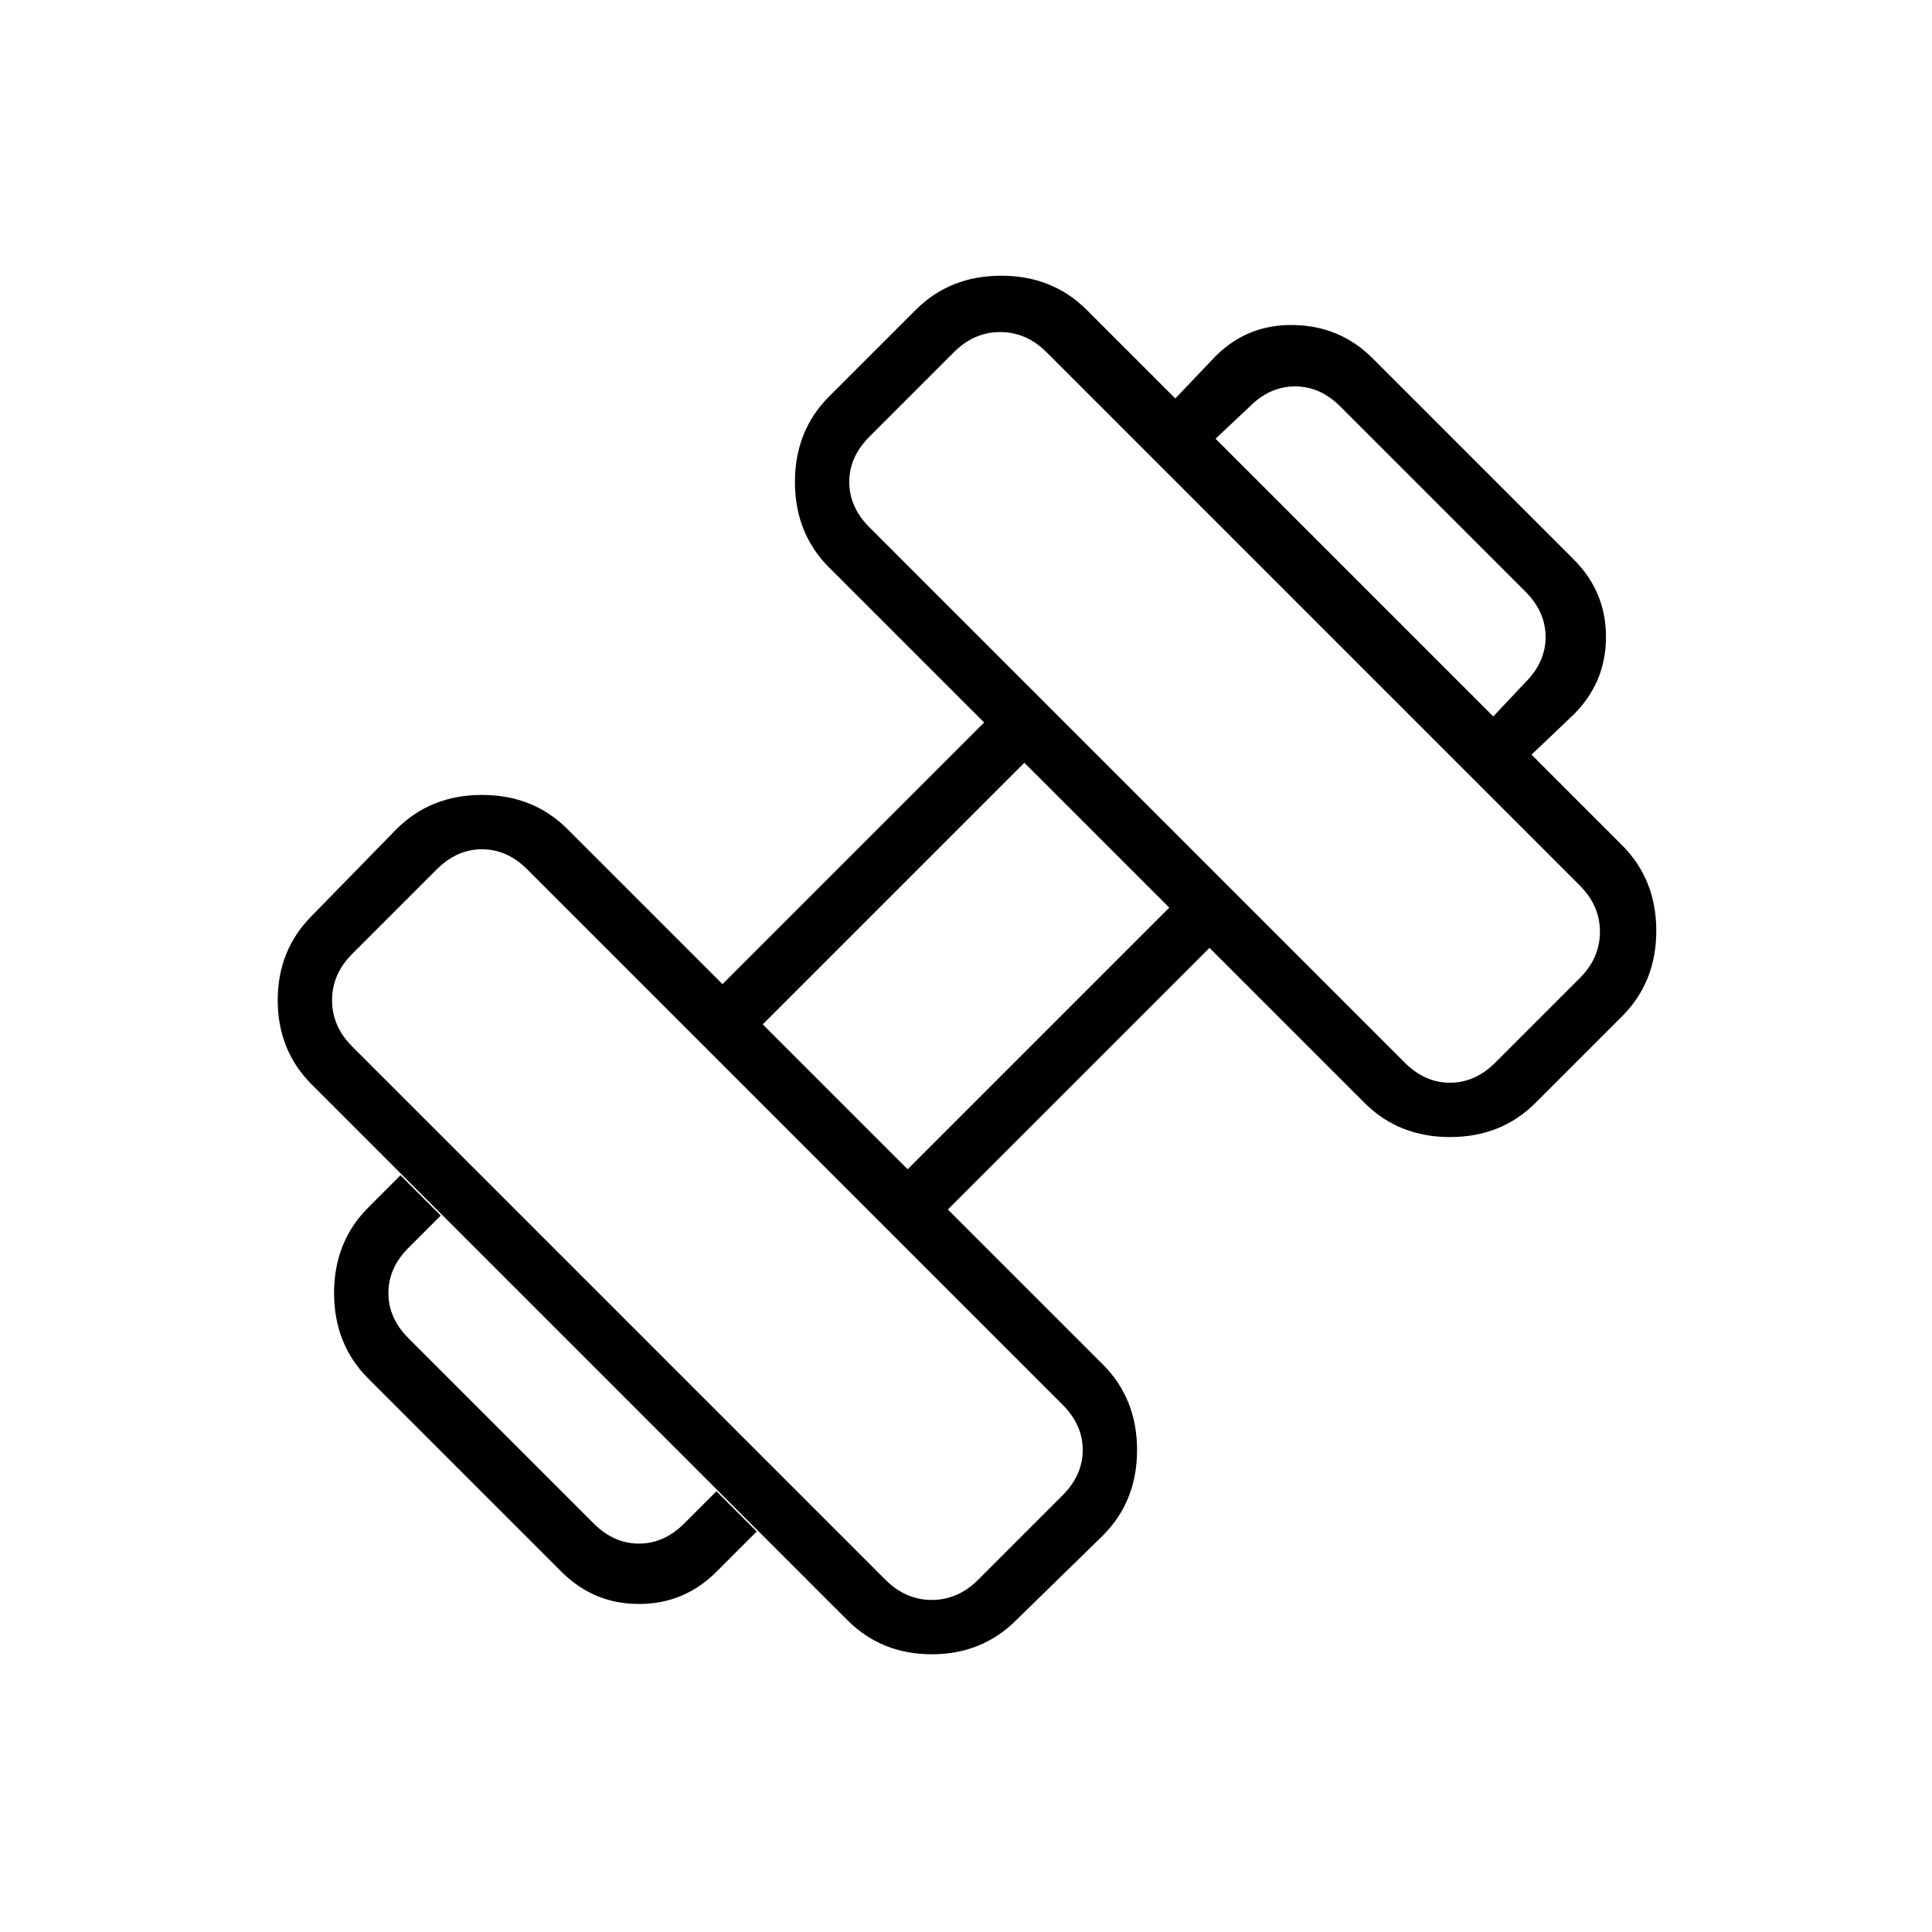 <svg fill="#000000" width="24px" viewBox="0 -960 960 960" height="24px" xmlns="http://www.w3.org/2000/svg"><path d="m761-585-19-19 16-17q10-10 10-22.5T758-666l-92-92q-10-10-22.5-10T621-758l-17 16-20-20 20-21q16-16 39-15.5t39 16.5l100 100q16 16 16 38.5T782-605l-21 20ZM356-179q-16 16-38.5 16T279-179l-96-96q-17-17-17-42.5t17-42.5l16-16 20 20-16 16q-10 10-10 22.5t10 22.5l92 92q10 10 22.5 10t22.5-10l16-16 20 20-20 20Zm387-253 42-42q10-10 10-23t-10-23L520-785q-10-10-23-10t-23 10l-42 42q-10 10-10 22.5t10 22.5l266 266q10 10 22.5 10t22.5-10ZM486-175l42-42q10-10 10-22.5T528-262L262-528q-10-10-22.5-10T217-528l-42 42q-10 10-10 23t10 23l265 265q10 10 23 10t23-10Zm-35-204 130-130-72-72-130 130 72 72Zm54 224q-17 17-42 17t-42-17L155-421q-17-17-17-42t17-42l42-43q17-17 42.5-17t42.5 17l77 77 130-130-77-77q-17-17-17-42.5t17-42.5l43-43q17-17 42.5-17t42.5 17l266 266q17 17 17 42.5T806-455l-43 43q-17 17-42.5 17T678-412l-77-77-130 130 77 77q17 17 17 42.5T548-197l-43 42Z"></path></svg>